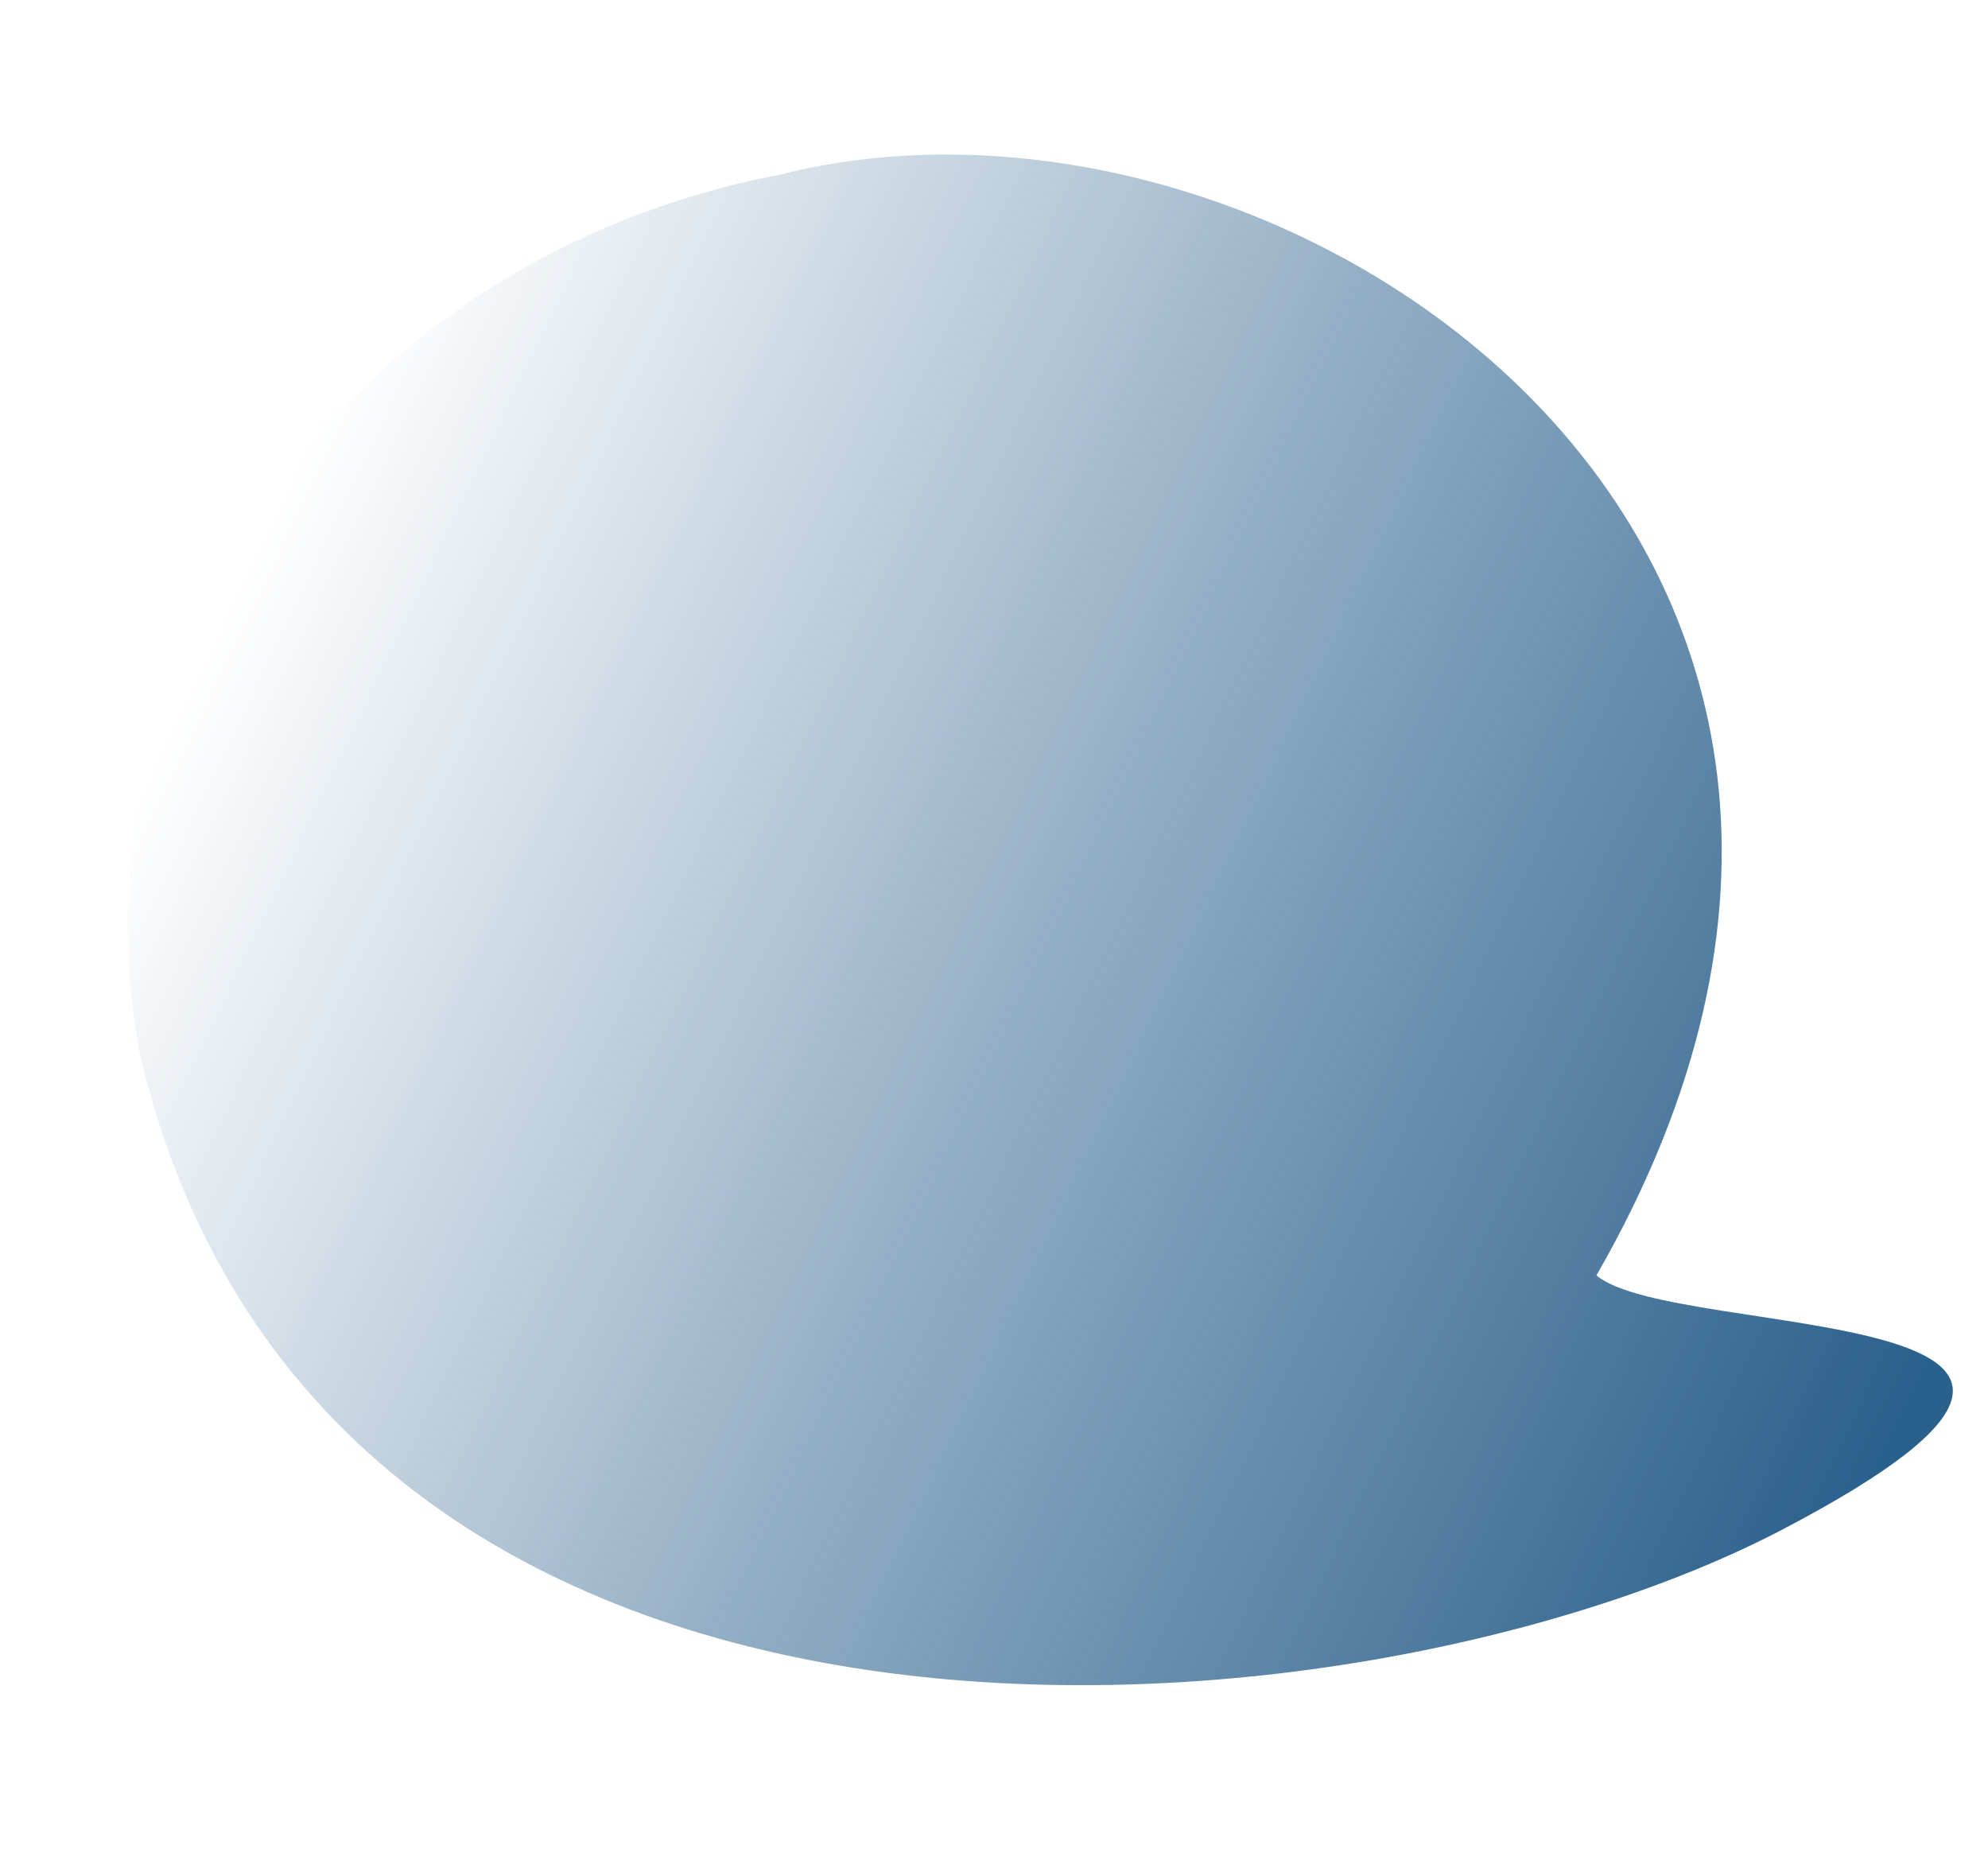 <?xml version="1.0" encoding="UTF-8"?> <svg xmlns="http://www.w3.org/2000/svg" width="240" height="226" viewBox="0 0 240 226" fill="none"><path d="M192.729 153.965C202.297 161.988 268.58 156.706 215.167 184.65C163.679 211.586 39.545 222.164 16.924 127.477C7.592 78.659 42.107 31.04 94.015 21.117C154.816 5.553 243.597 65.425 192.729 153.965Z" fill="url(#paint0_linear_52_5)"></path><defs><linearGradient id="paint0_linear_52_5" x1="29.423" y1="69.715" x2="237.895" y2="169.35" gradientUnits="userSpaceOnUse"><stop stop-color="#2A608C" stop-opacity="0"></stop><stop offset="0.455" stop-color="#2A608C" stop-opacity="0.5"></stop><stop offset="0.971" stop-color="#2A608C"></stop></linearGradient></defs></svg> 